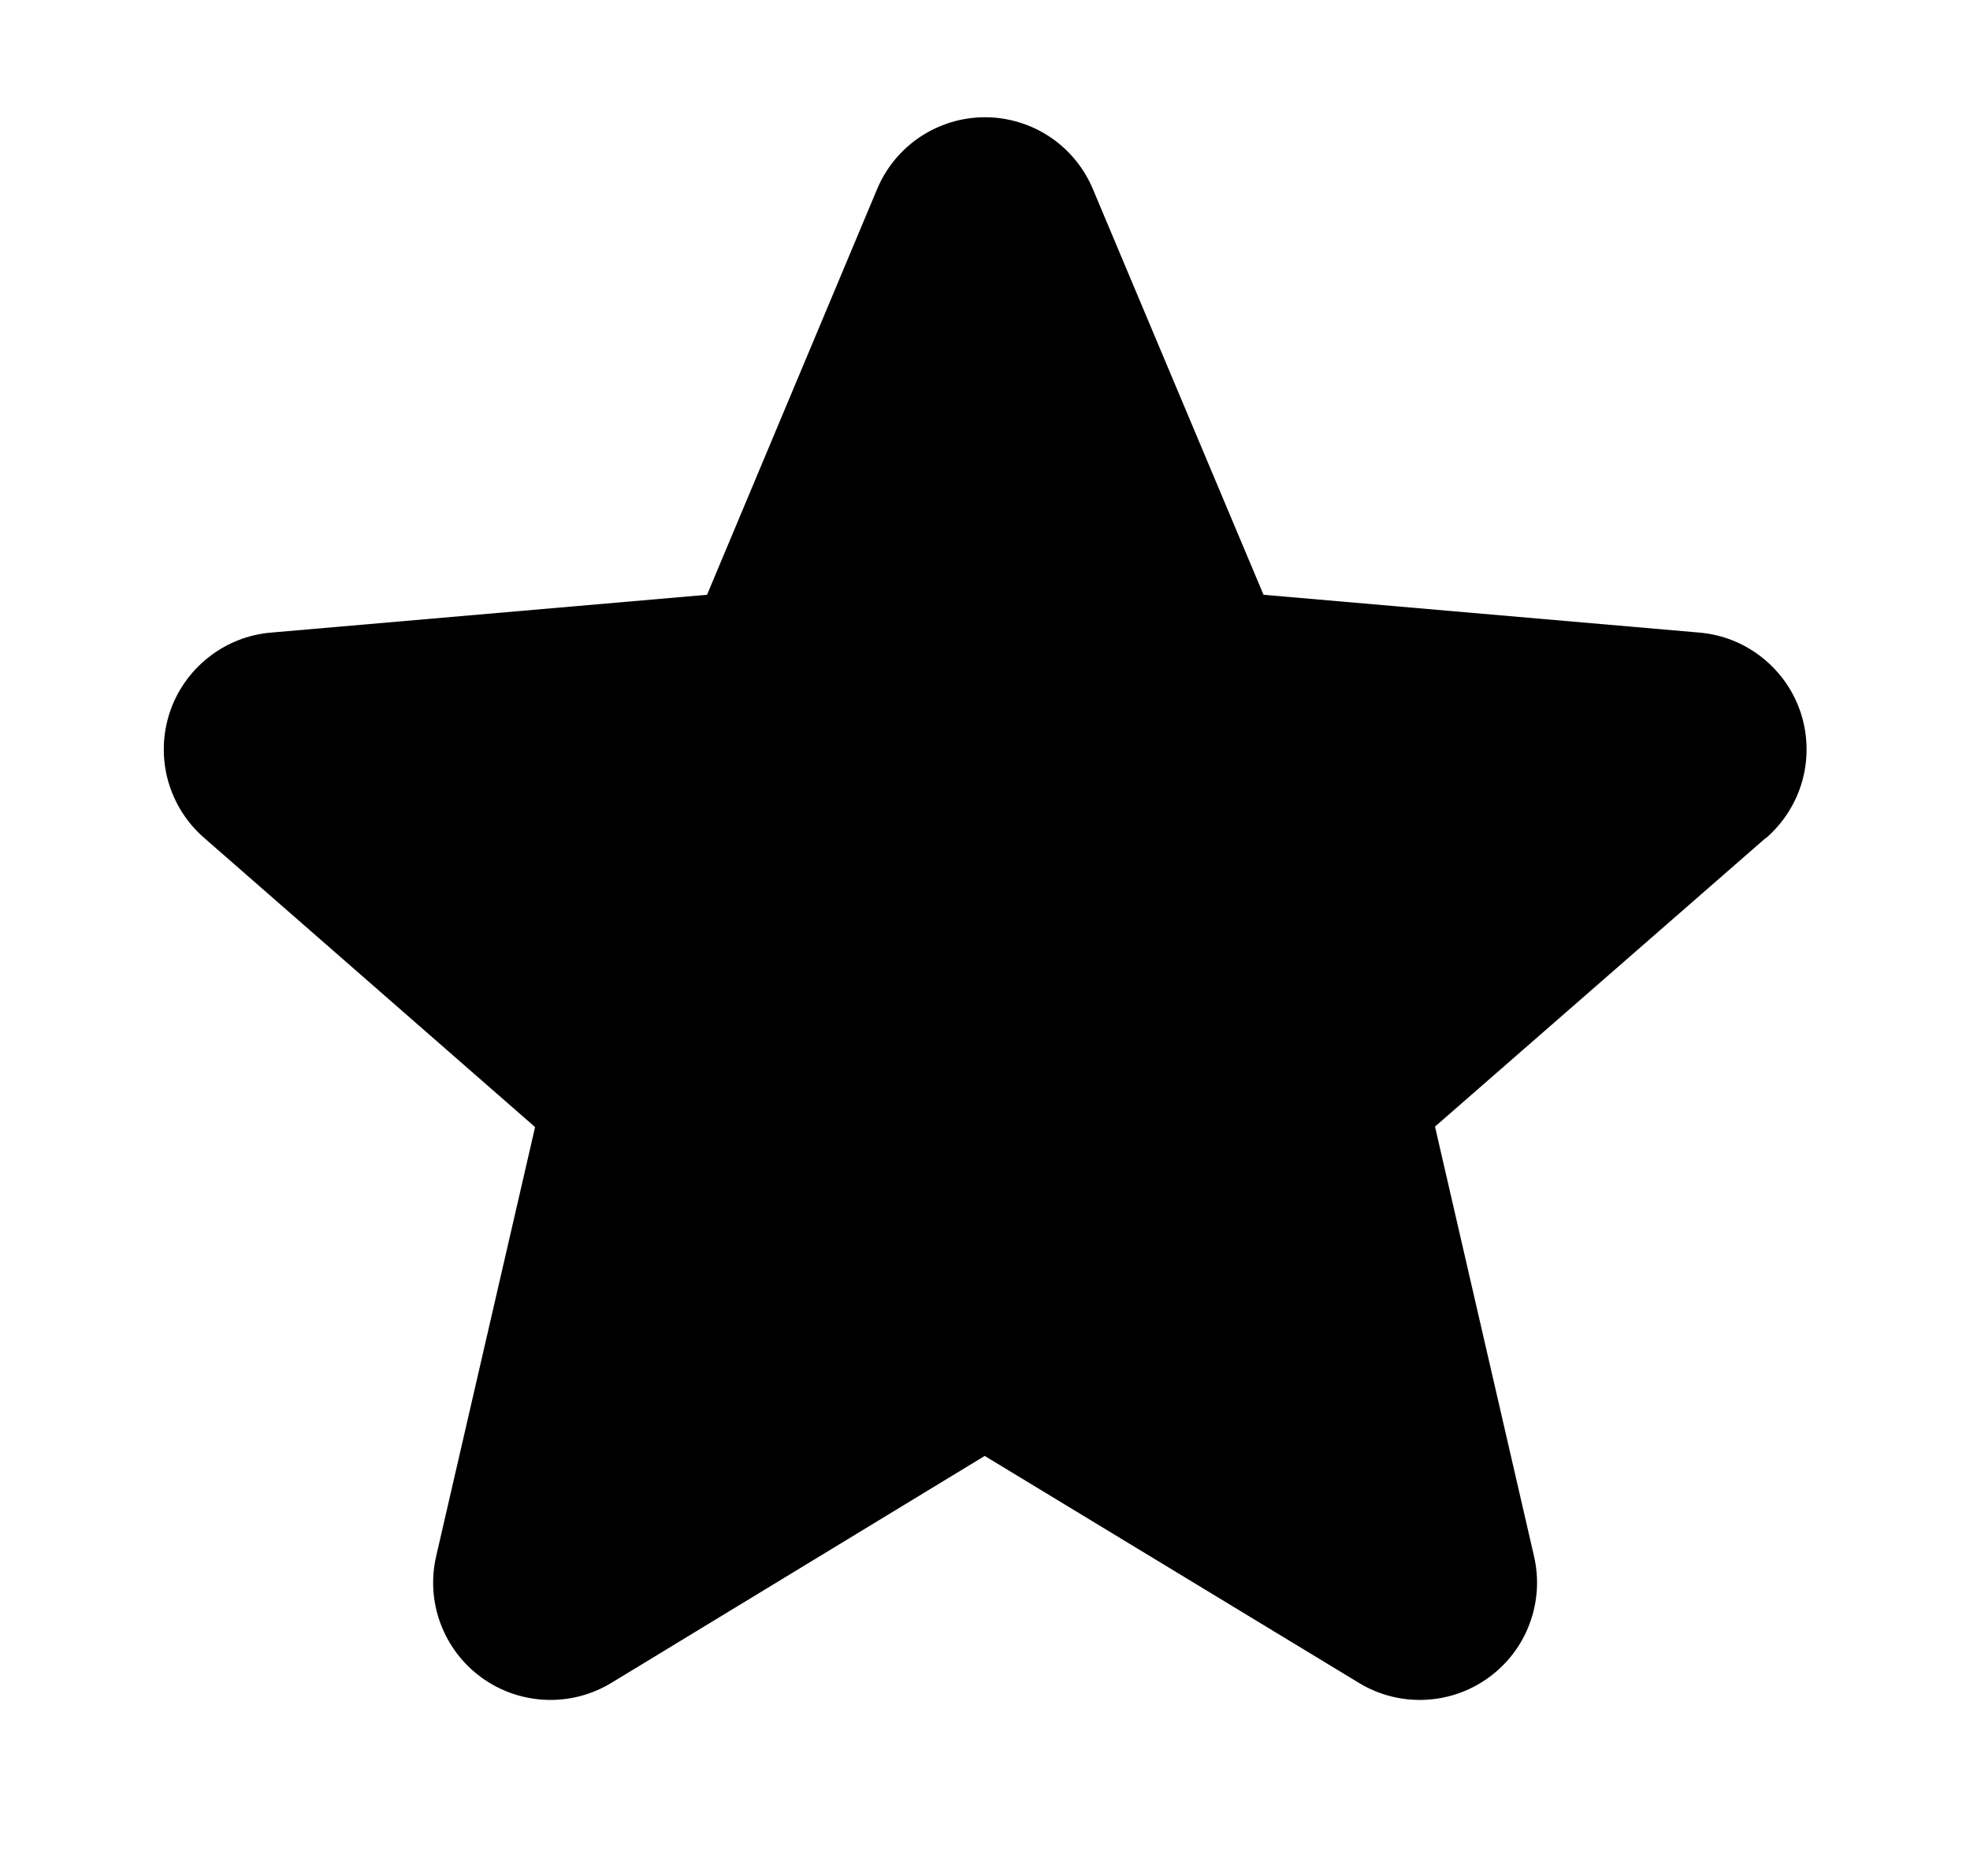 <svg width="21" height="20" viewBox="0 0 21 20" fill="none" xmlns="http://www.w3.org/2000/svg">
<path d="M18.82 8.936L15.297 12.011L16.352 16.589C16.408 16.828 16.392 17.079 16.306 17.309C16.221 17.54 16.069 17.739 15.87 17.884C15.672 18.029 15.435 18.111 15.189 18.122C14.944 18.133 14.7 18.071 14.49 17.944L10.497 15.522L6.513 17.944C6.302 18.071 6.059 18.133 5.813 18.122C5.568 18.111 5.331 18.029 5.132 17.884C4.933 17.739 4.782 17.54 4.696 17.309C4.61 17.079 4.594 16.828 4.65 16.589L5.704 12.016L2.18 8.936C1.993 8.775 1.859 8.563 1.792 8.326C1.726 8.089 1.731 7.838 1.807 7.603C1.883 7.369 2.027 7.163 2.22 7.01C2.412 6.857 2.646 6.764 2.891 6.744L7.537 6.341L9.35 2.016C9.445 1.789 9.604 1.596 9.809 1.459C10.014 1.323 10.254 1.25 10.5 1.25C10.746 1.25 10.986 1.323 11.191 1.459C11.396 1.596 11.555 1.789 11.65 2.016L13.469 6.341L18.113 6.744C18.358 6.764 18.591 6.857 18.784 7.01C18.977 7.163 19.121 7.369 19.197 7.603C19.273 7.838 19.278 8.089 19.212 8.326C19.145 8.563 19.011 8.775 18.824 8.936H18.82Z" fill="black"/>
</svg>
